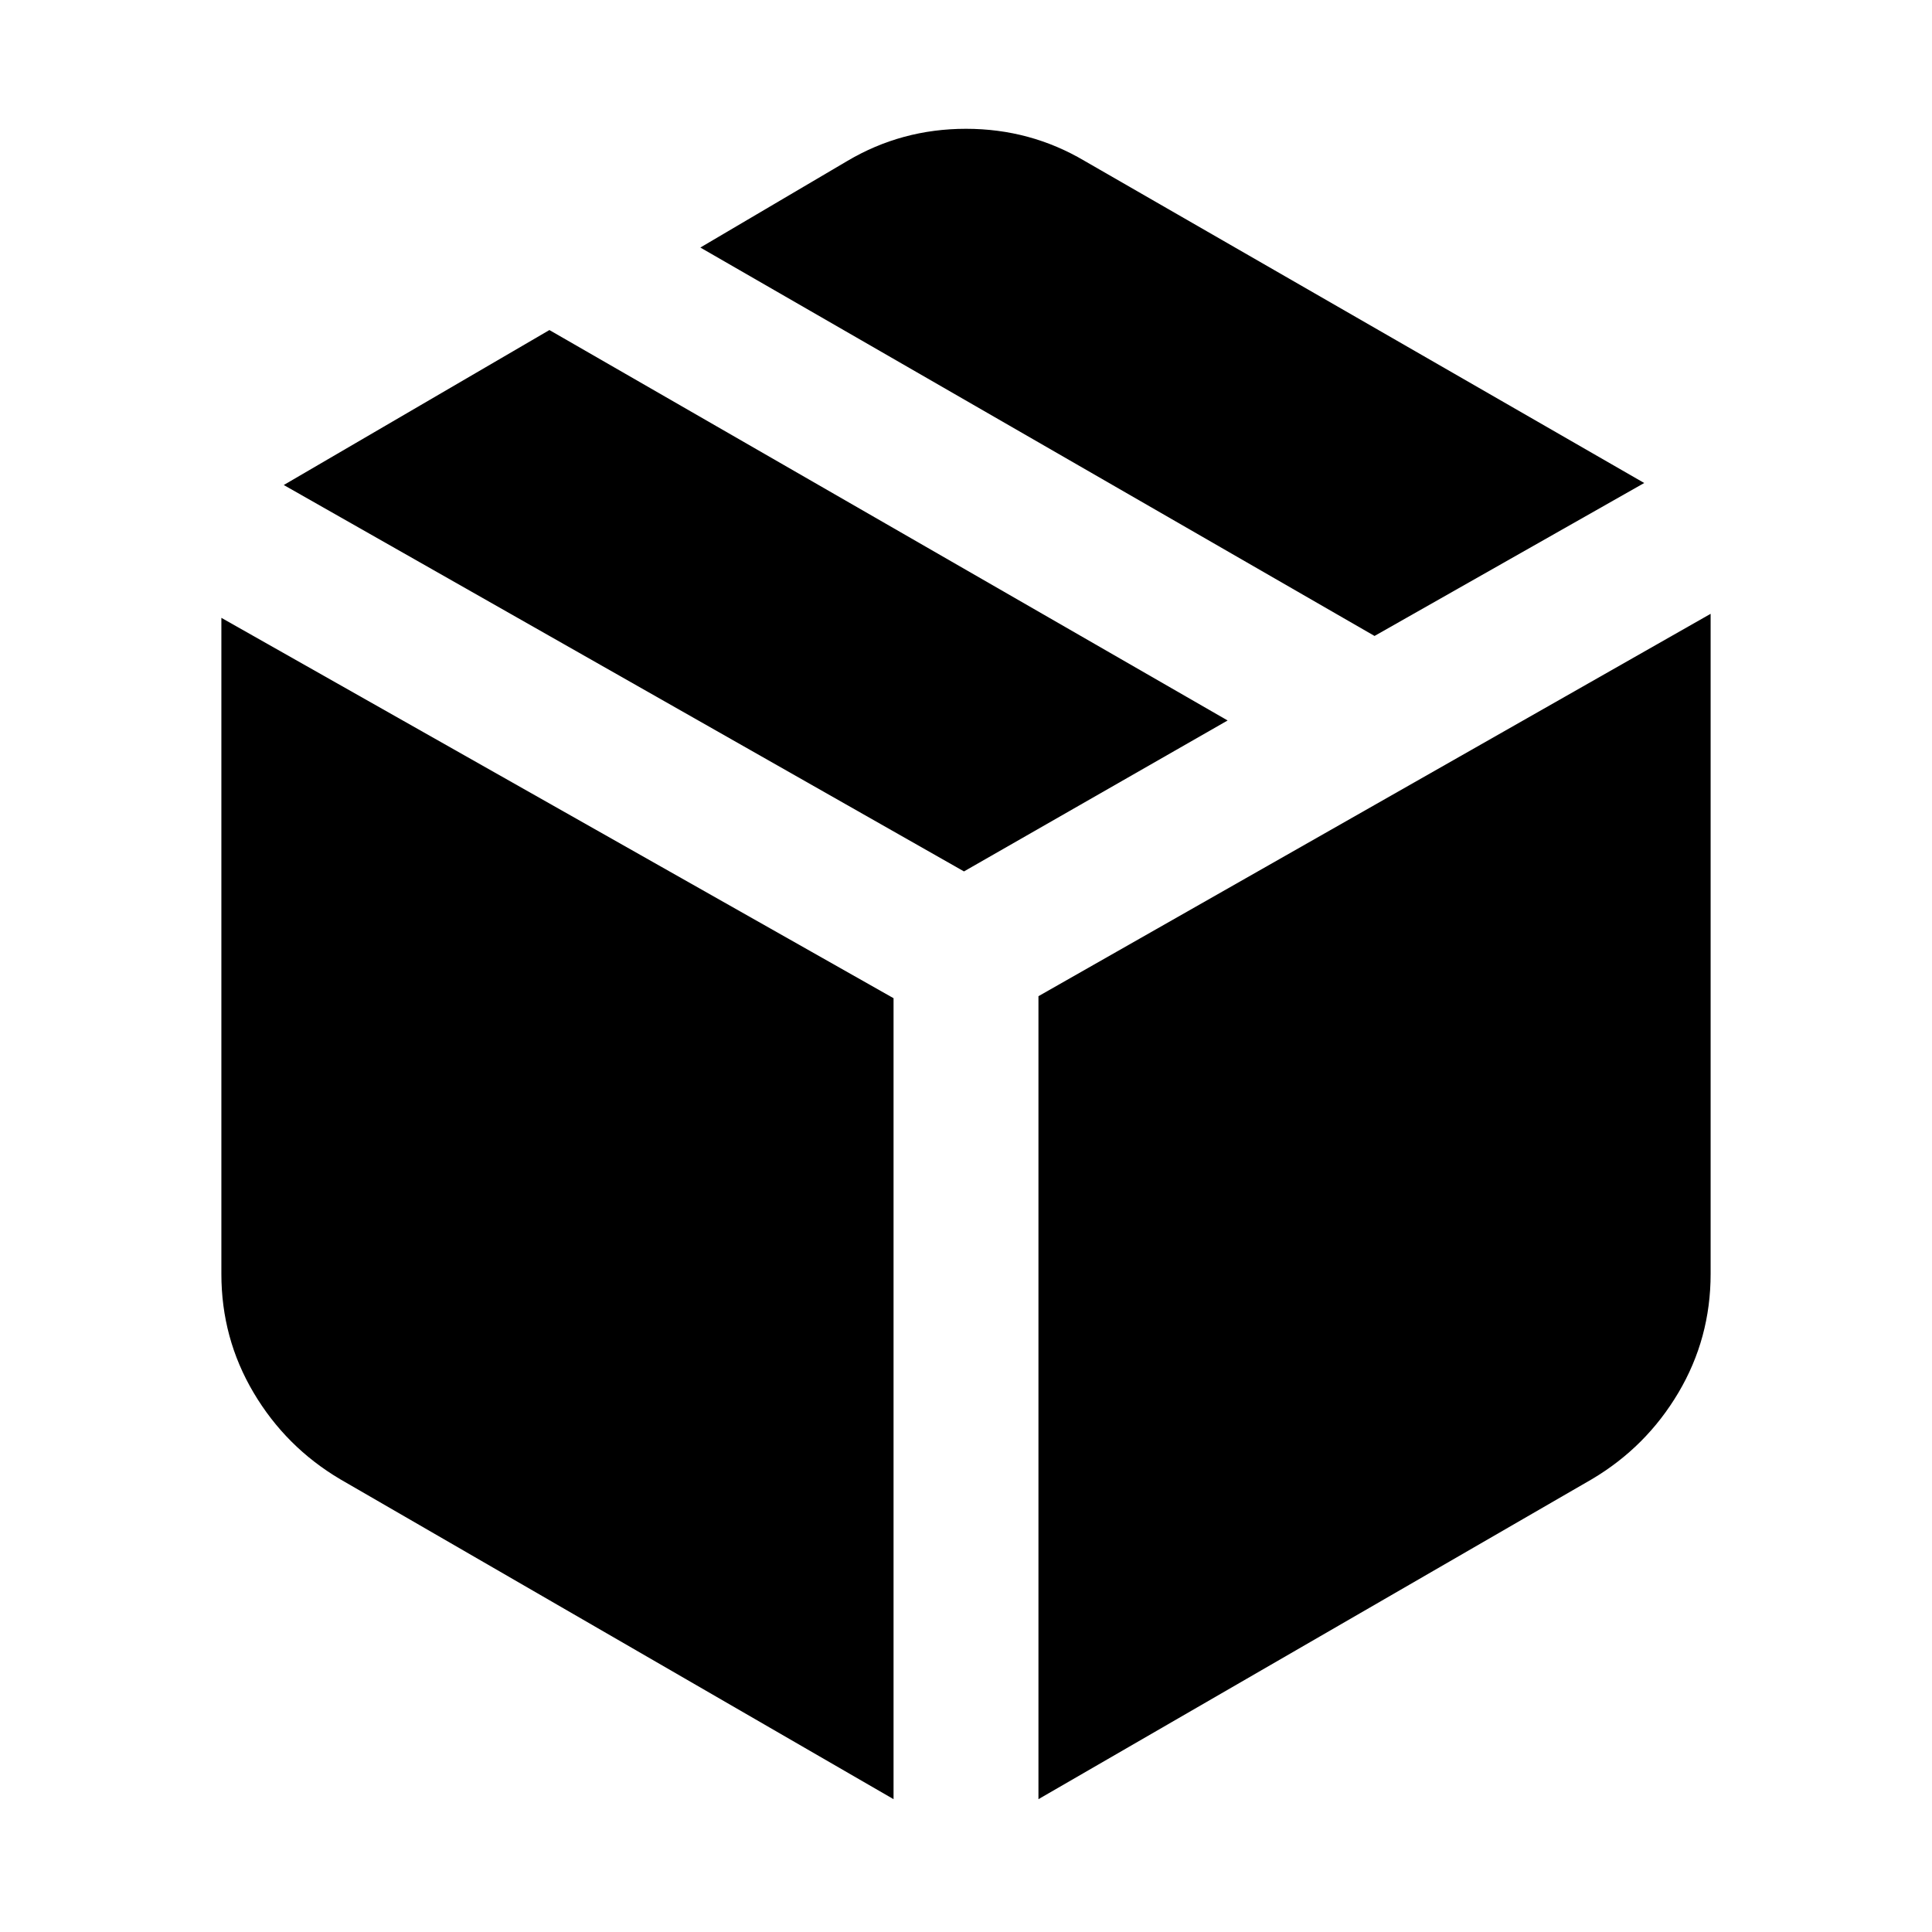 <svg fill="#000000" width="20px" viewBox="0 -960 960 960" height="20px" xmlns="http://www.w3.org/2000/svg"><path d="M444-66v-398L110-653v326q0 32 16 59t43 43L444-66Zm72 0 275-159q27-16 43-43t16-59v-328L516-465v399Zm167-578 134-76-278-160q-27-16-59-16t-59 16l-73 43 335 193ZM479-527l131-75-337-194-132 77 338 192Z"></path></svg>